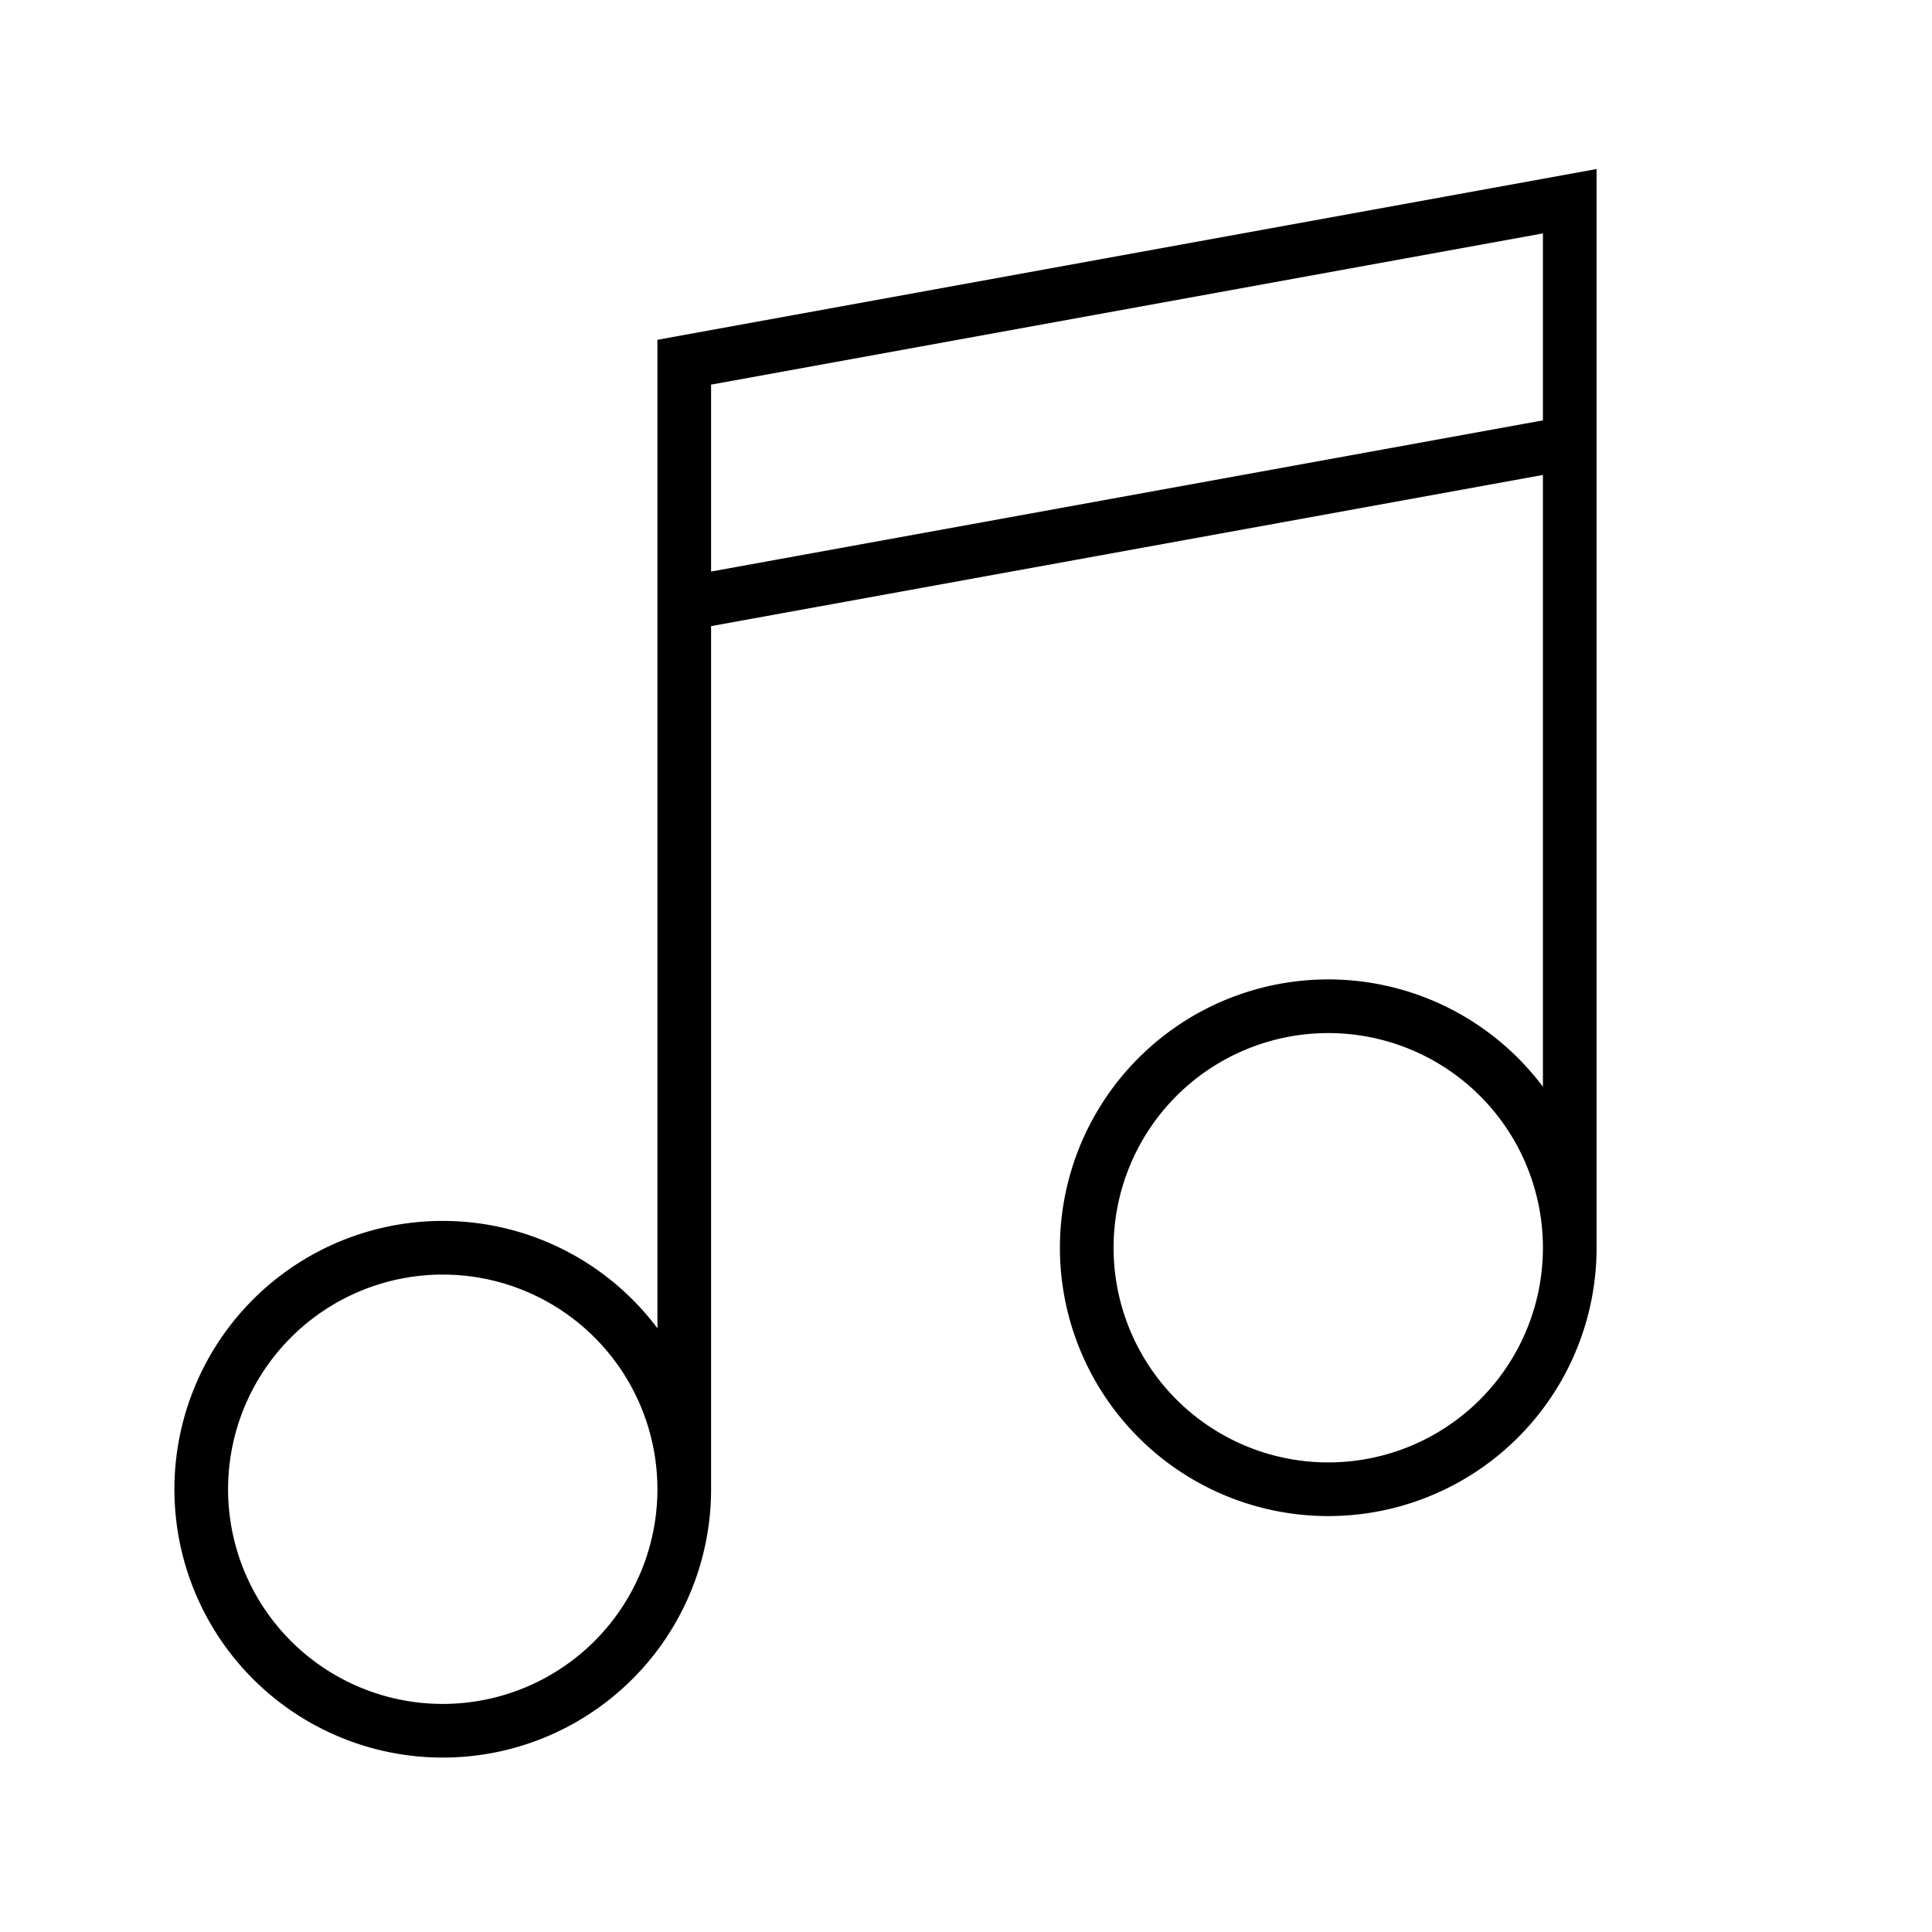 <svg width="36" height="36" viewBox="0 0 36 36" fill="none" xmlns="http://www.w3.org/2000/svg"><path fill-rule="evenodd" clip-rule="evenodd" d="M29.75 3.15v20.1a5 5 0 1 1-1-3V8.85l-15.5 2.817V27.75a5 5 0 1 1-1-3V6.332l.41-.075 16.5-3 .59-.107Zm-16.5 7.5 15.5-2.817V4.349l-15.5 2.818v3.484Zm-5 13.1a4 4 0 1 1 0 8 4 4 0 0 1 0-8Zm12.5-.5a4 4 0 1 1 8 0 4 4 0 0 1-8 0Z" fill="#000"/></svg>